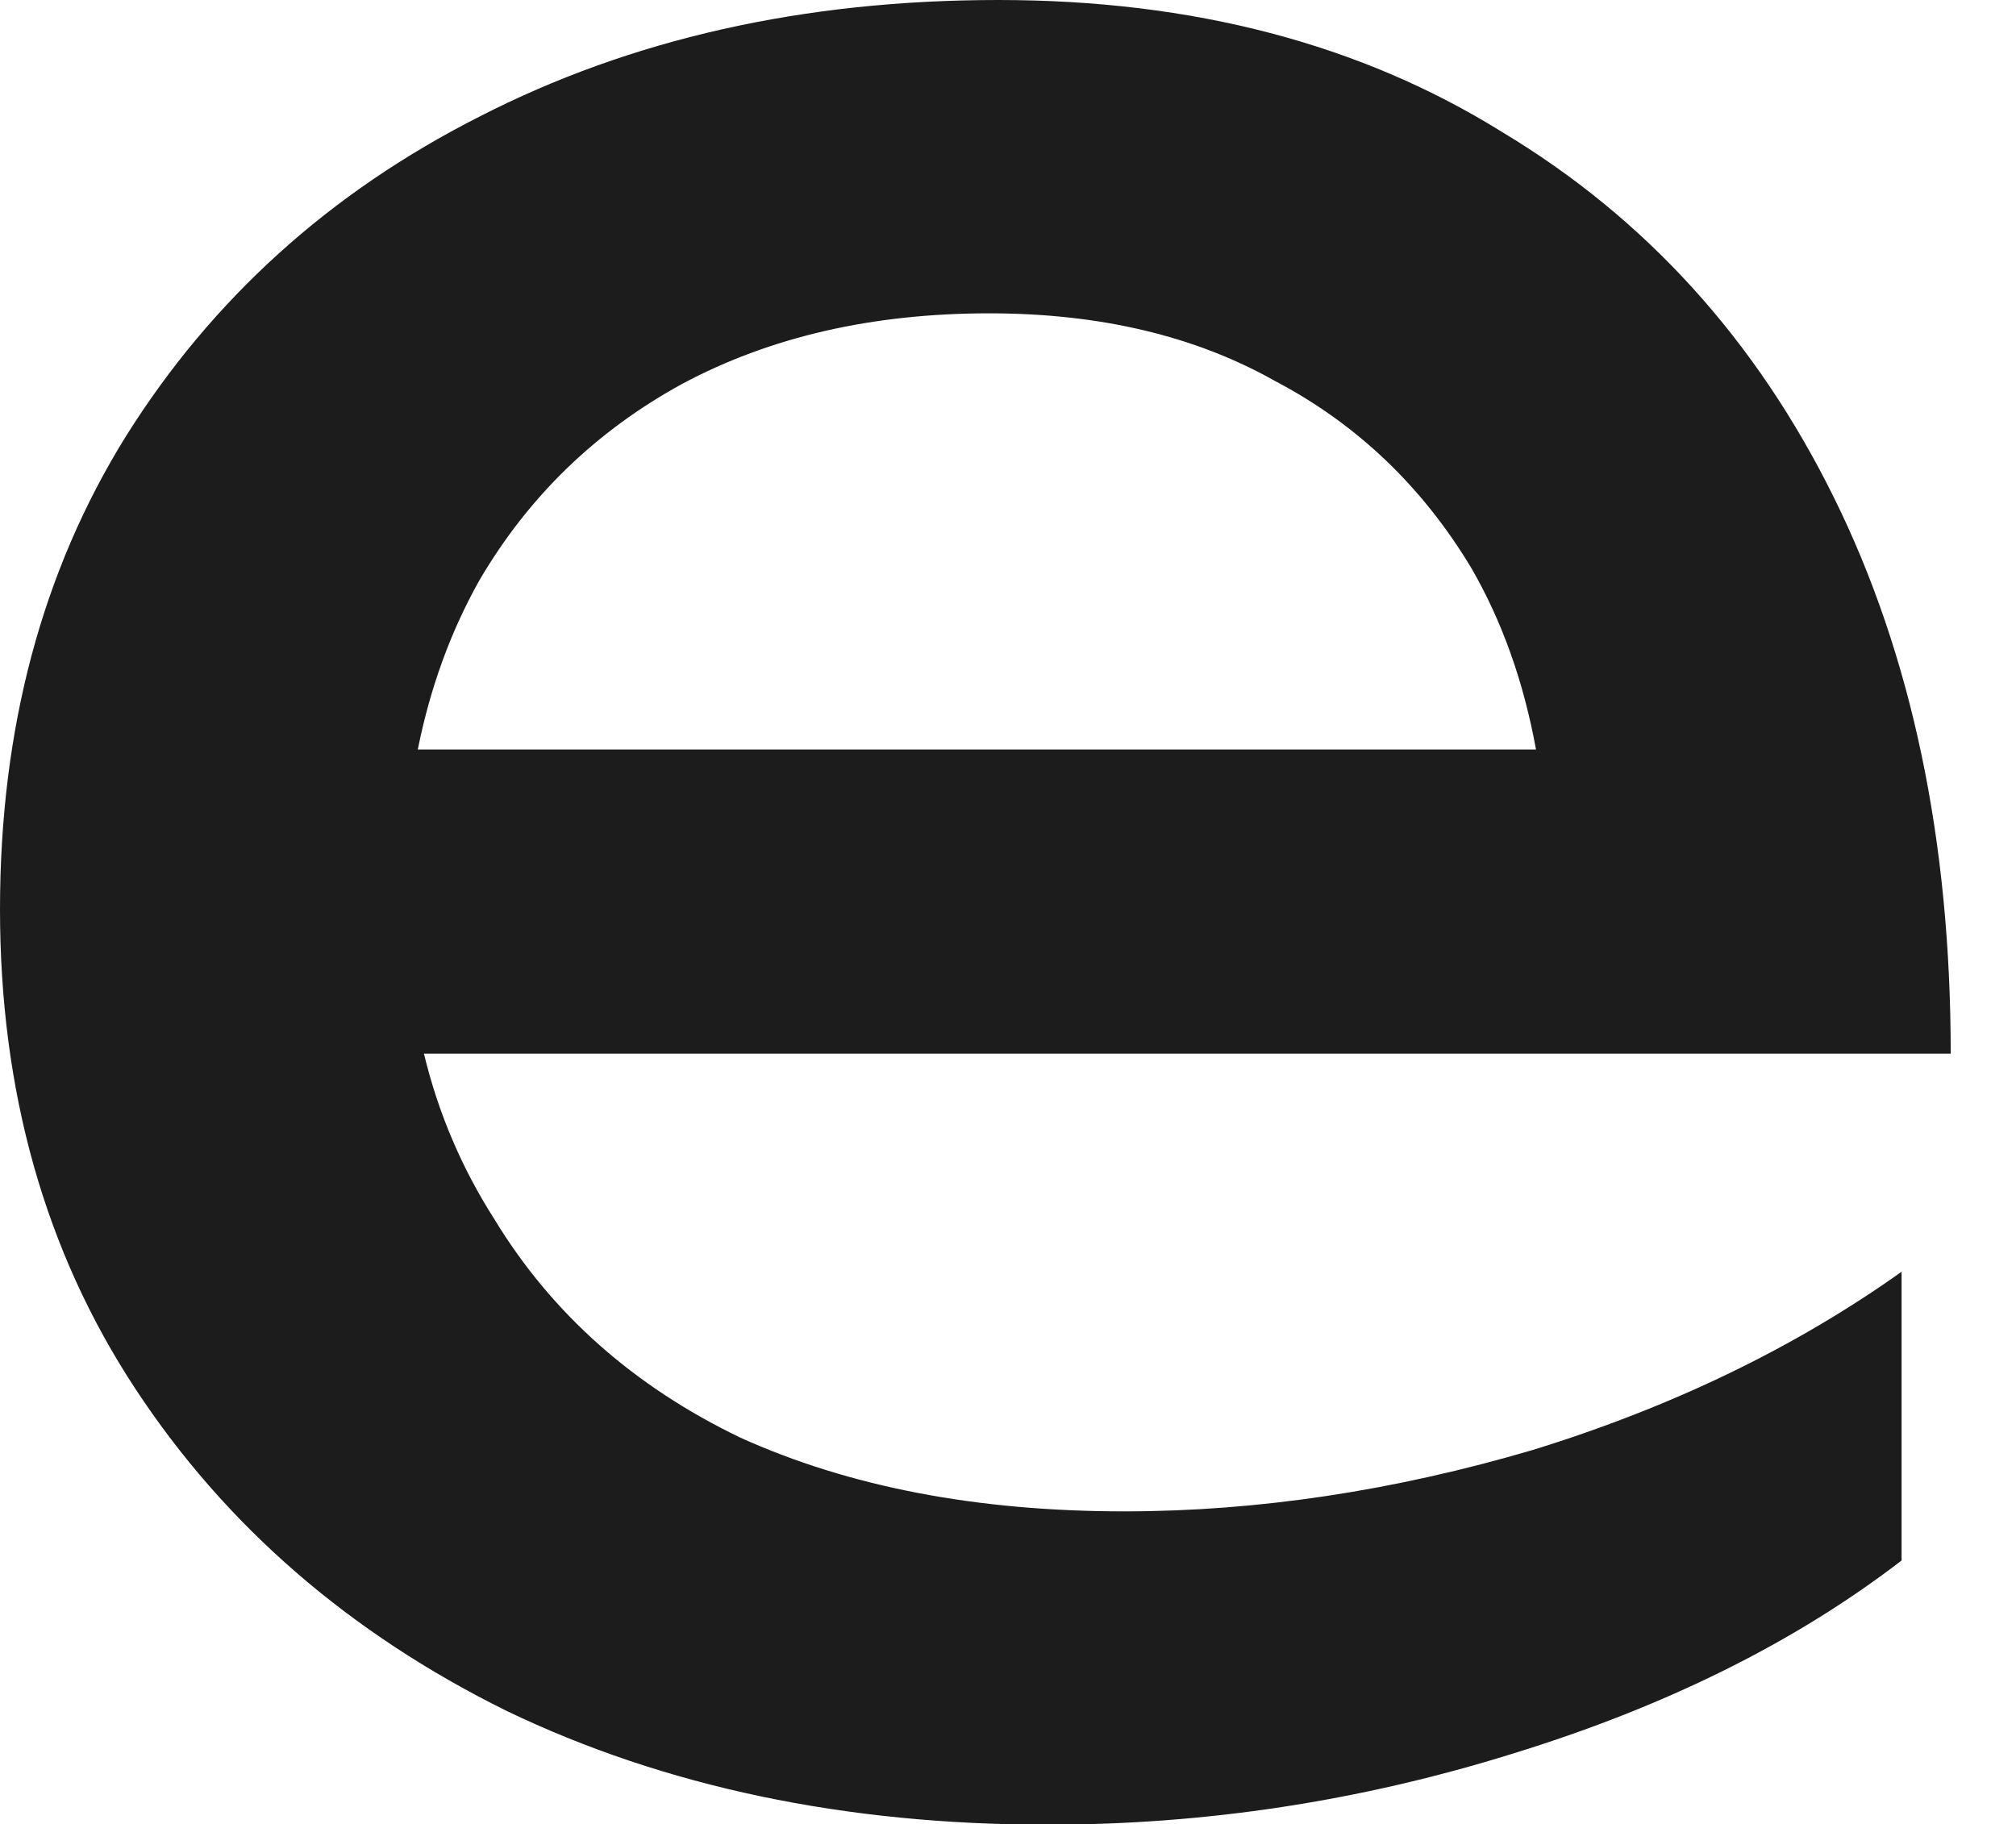 <?xml version="1.0" encoding="utf-8"?>
<svg xmlns="http://www.w3.org/2000/svg" fill="none" height="100%" overflow="visible" preserveAspectRatio="none" style="display: block;" viewBox="0 0 21 19" width="100%">
<path d="M10.912 19.008C8.8 19.008 6.923 18.613 5.28 17.824C3.637 17.013 2.347 15.893 1.408 14.464C0.469 13.035 0 11.371 0 9.472C0 7.595 0.437 5.952 1.312 4.544C2.208 3.115 3.435 2.005 4.992 1.216C6.571 0.405 8.373 0 10.4 0C12.427 0 14.176 0.459 15.648 1.376C17.141 2.272 18.293 3.541 19.104 5.184C19.915 6.827 20.32 8.757 20.32 10.976H4.416C4.565 11.595 4.811 12.171 5.152 12.704C5.749 13.685 6.603 14.443 7.712 14.976C8.843 15.488 10.176 15.744 11.712 15.744C13.099 15.744 14.517 15.531 15.968 15.104C17.419 14.656 18.699 14.037 19.808 13.248V16.256C18.699 17.109 17.344 17.781 15.744 18.272C14.165 18.763 12.555 19.008 10.912 19.008ZM16 7.808C15.872 7.104 15.648 6.475 15.328 5.92C14.816 5.067 14.133 4.416 13.28 3.968C12.448 3.499 11.456 3.264 10.304 3.264C9.088 3.264 8.021 3.509 7.104 4C6.208 4.491 5.504 5.173 4.992 6.048C4.693 6.581 4.48 7.168 4.352 7.808H16Z" fill="#1C1C1C" id="Vector"/>
</svg>